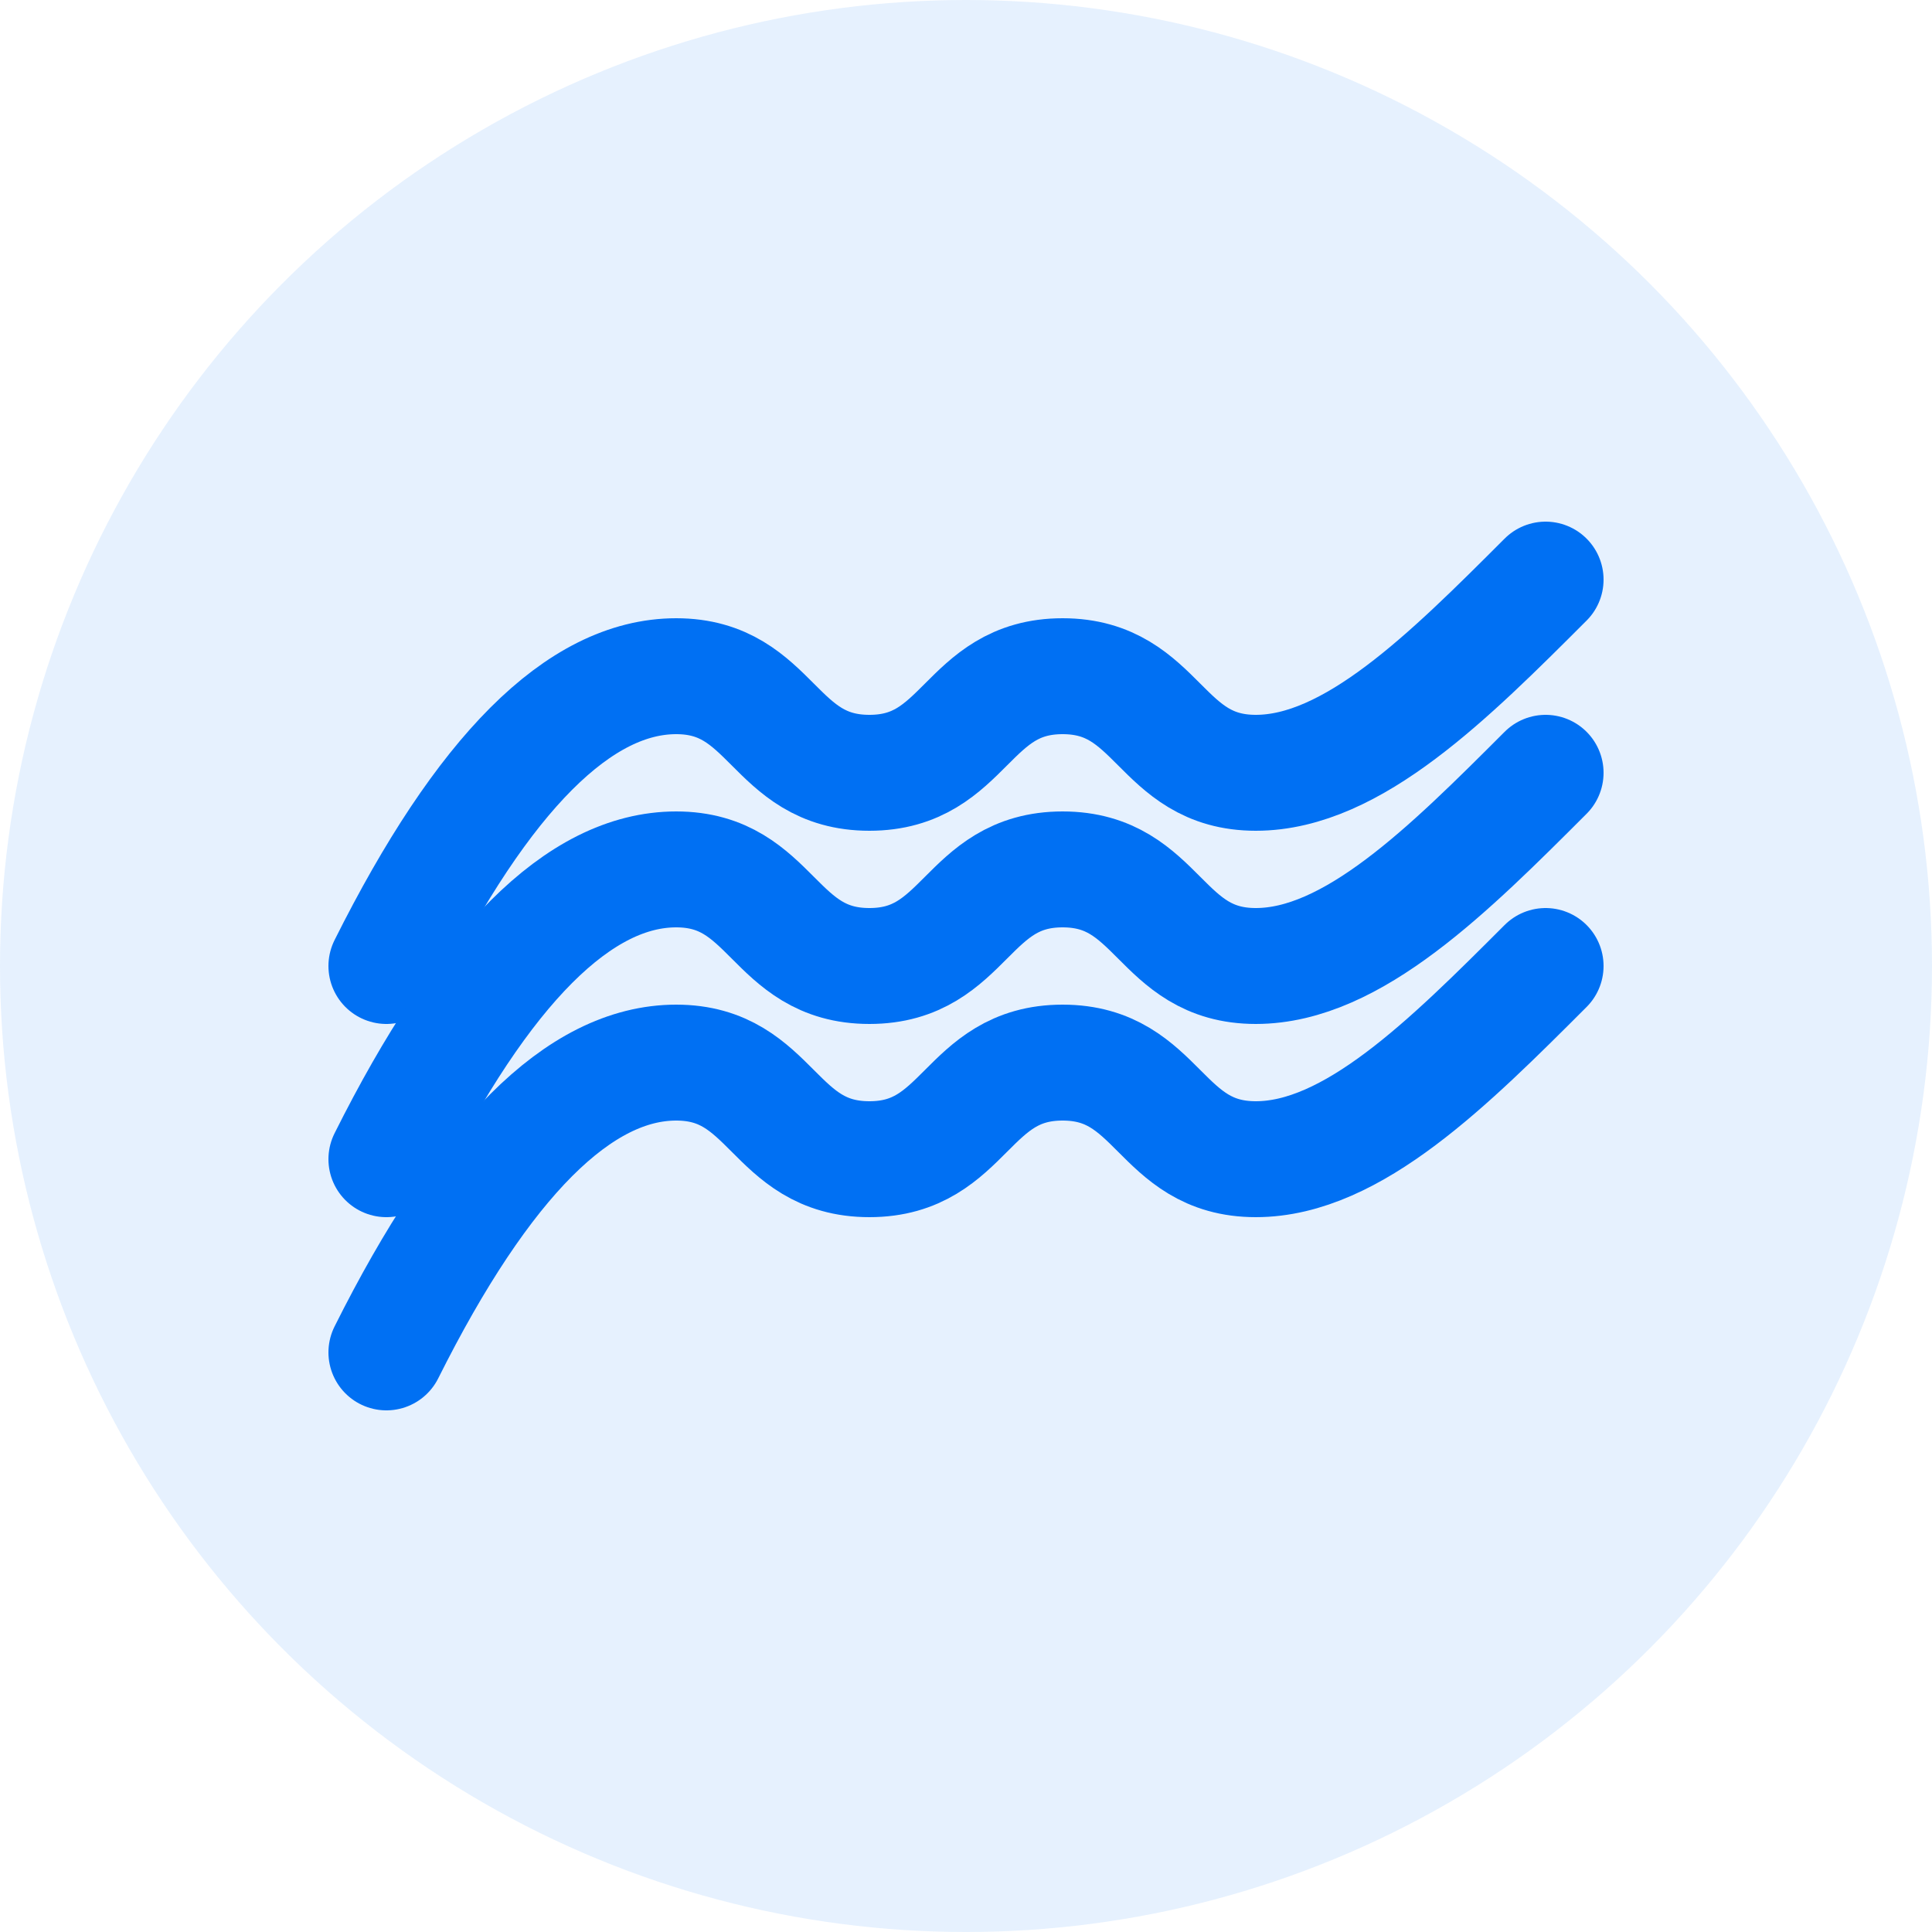 <svg width="50" height="50" viewBox="0 0 50 50" fill="none" xmlns="http://www.w3.org/2000/svg">
  <circle cx="25" cy="25" r="25" fill="#0070F3" opacity="0.1"/>
  <path d="M10 25C12.5 20 15 17.5 17.5 17.5C20 17.5 20 20 22.5 20C25 20 25 17.5 27.5 17.5C30 17.5 30 20 32.5 20C35 20 37.5 17.5 40 15" stroke="#0070F3" stroke-width="3" stroke-linecap="round" stroke-linejoin="round"/>
  <path d="M10 30C12.5 25 15 22.5 17.5 22.5C20 22.5 20 25 22.5 25C25 25 25 22.5 27.5 22.5C30 22.5 30 25 32.5 25C35 25 37.5 22.5 40 20" stroke="#0070F3" stroke-width="3" stroke-linecap="round" stroke-linejoin="round"/>
  <path d="M10 35C12.5 30 15 27.5 17.5 27.5C20 27.5 20 30 22.5 30C25 30 25 27.5 27.5 27.5C30 27.5 30 30 32.5 30C35 30 37.5 27.5 40 25" stroke="#0070F3" stroke-width="3" stroke-linecap="round" stroke-linejoin="round"/>
</svg> 